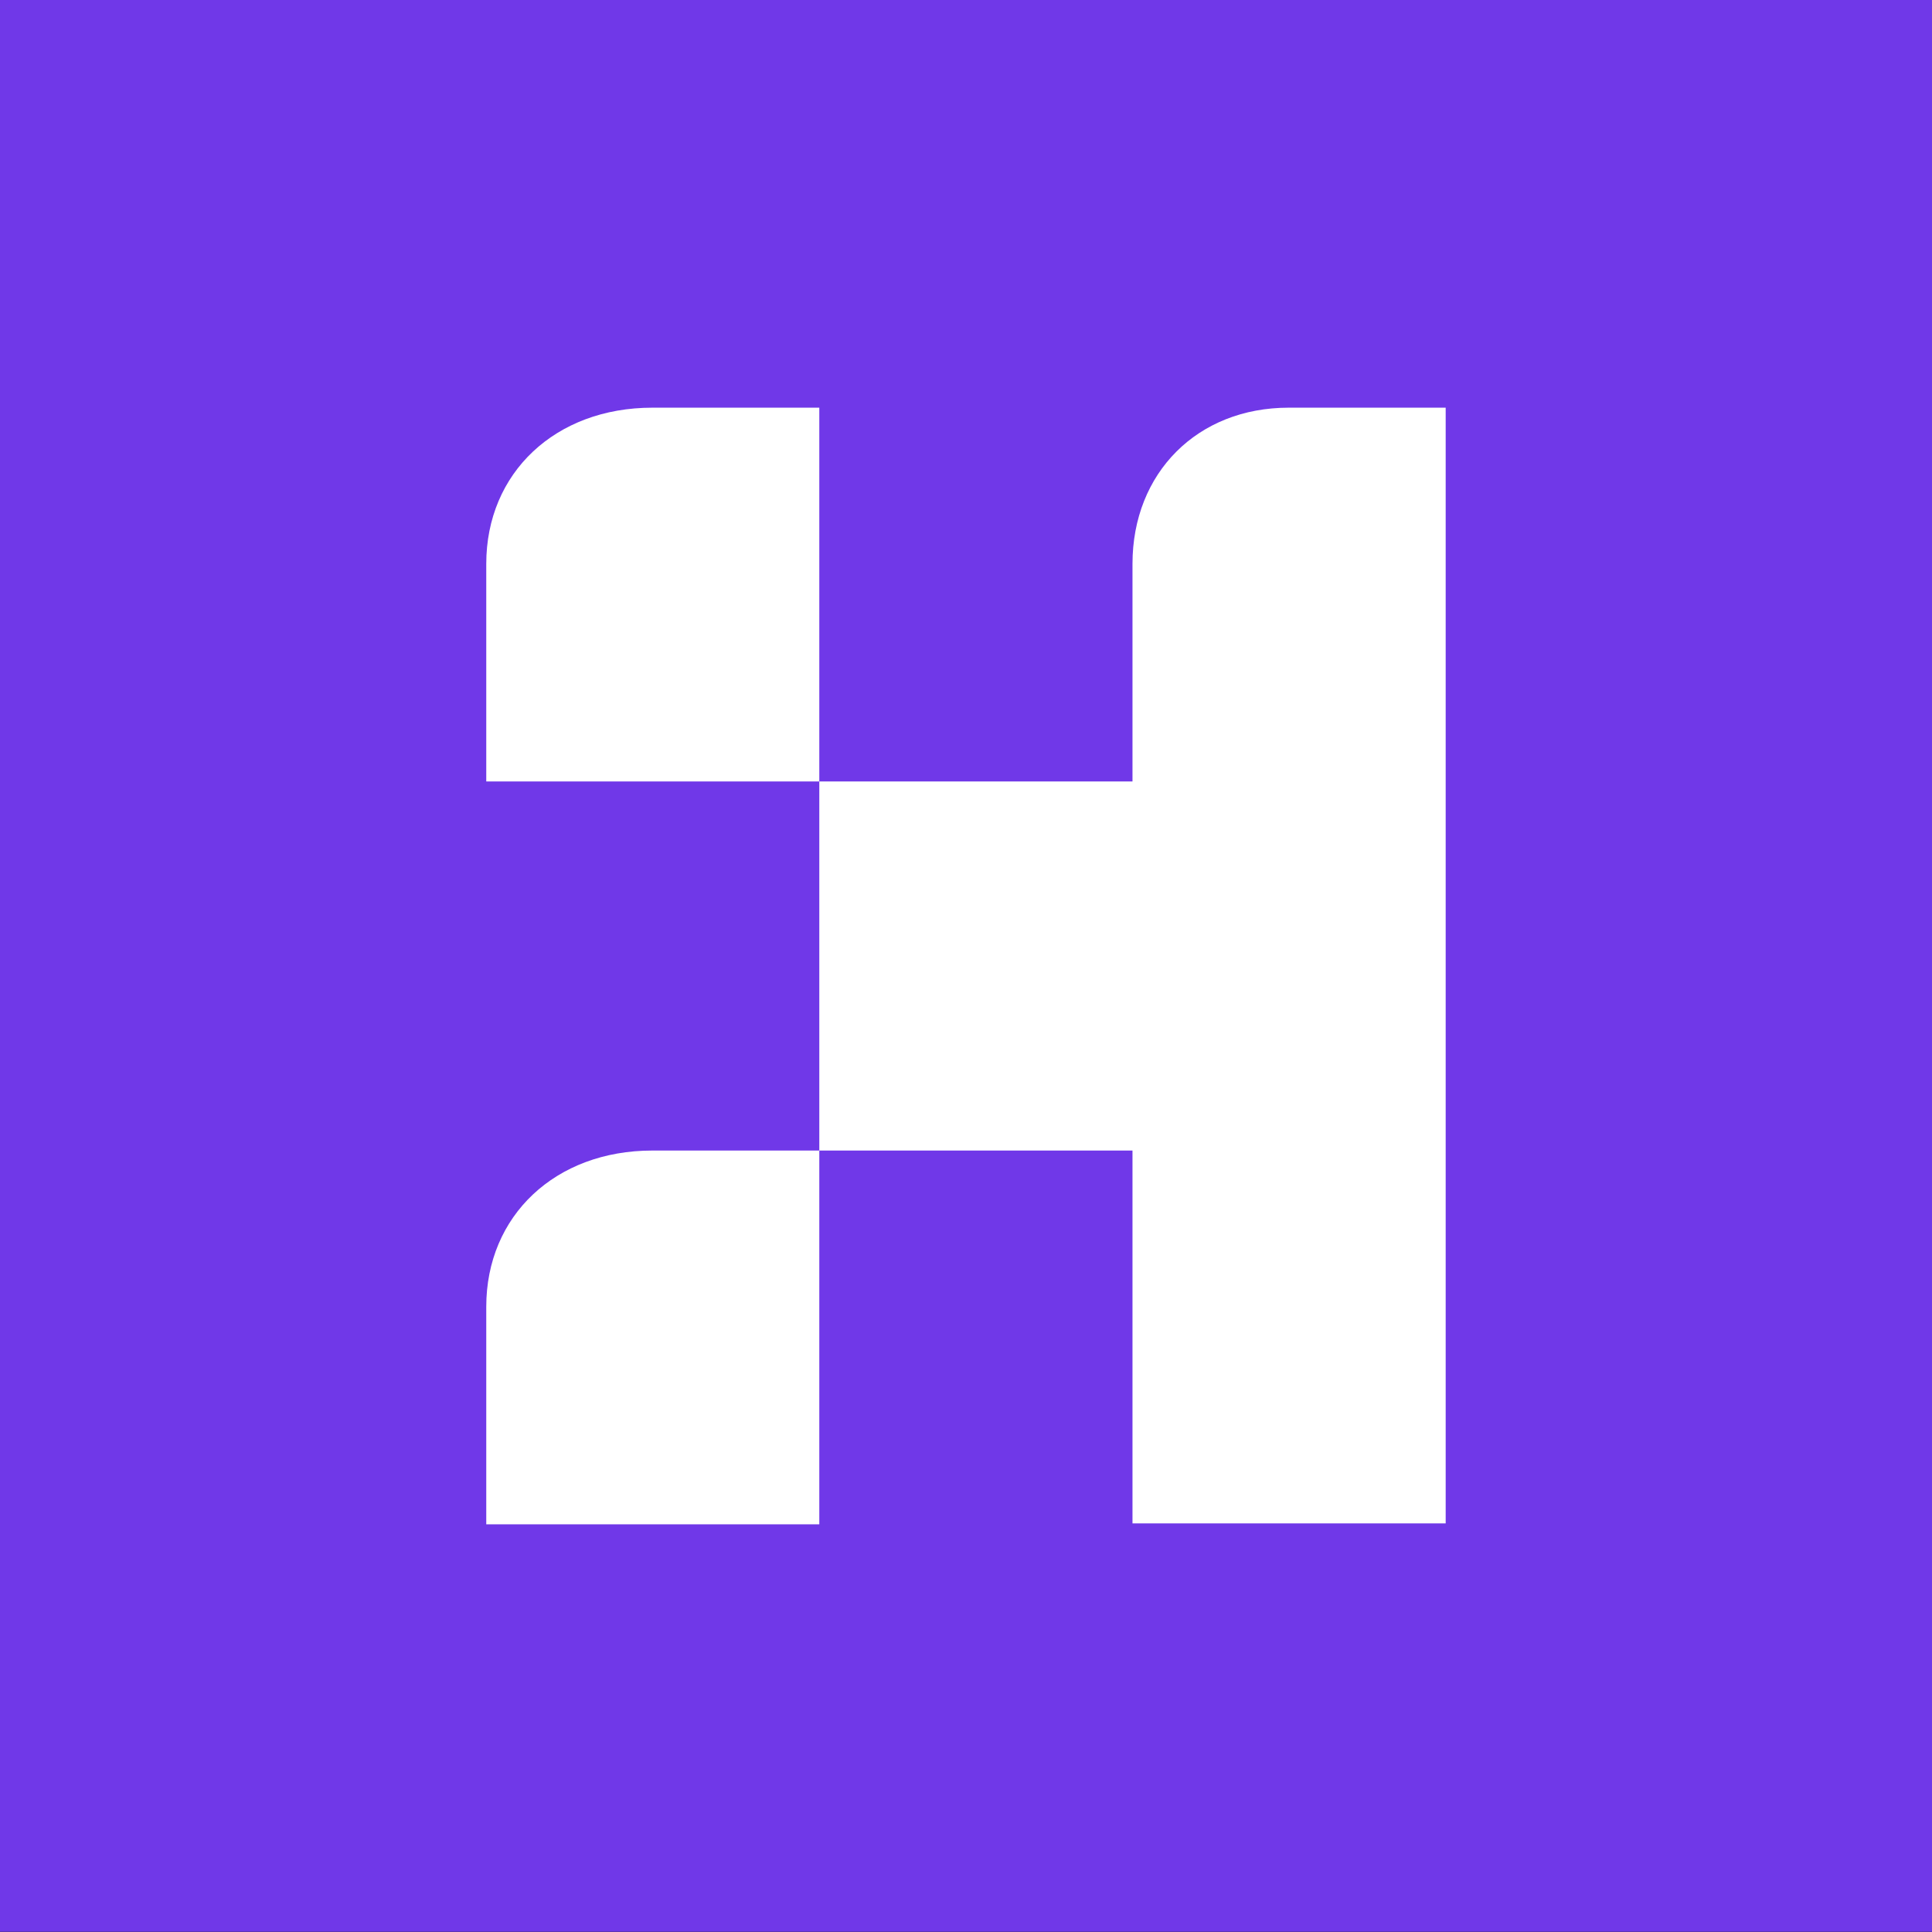 <?xml version="1.0" encoding="UTF-8" standalone="no"?>
<!DOCTYPE svg PUBLIC "-//W3C//DTD SVG 1.1//EN" "http://www.w3.org/Graphics/SVG/1.1/DTD/svg11.dtd">
<svg width="100%" height="100%" viewBox="0 0 512 512" version="1.1" xmlns="http://www.w3.org/2000/svg" xmlns:xlink="http://www.w3.org/1999/xlink" xml:space="preserve" xmlns:serif="http://www.serif.com/" style="fill-rule:evenodd;clip-rule:evenodd;stroke-linejoin:round;stroke-miterlimit:2;">
    <rect x="0" y="0" width="512" height="512" fill="#333333" stroke="none"/>
    <g id="Layer1">
        <g transform="matrix(1.009,0,0,0.998,1.002,0.496)">
            <rect x="-0.993" y="-0.497" width="507.531" height="512.961" style="fill:rgb(112,56,232);"/>
        </g>
        <g transform="matrix(0.274,0,0,0.274,256,256)">
            <g transform="matrix(1,0,0,1,-464,-540)">
                <g>
                    <path d="M776.059,0C687.97,0 625.029,62.938 625.029,151.03L625.029,361.509L322.115,361.509L322.115,718.491L625.029,718.491L625.029,1079.1L927.944,1079.1L927.944,0L776.059,0ZM0,1080L322.115,1080L322.115,718.491L160.603,718.491C66.928,718.49 0,781.429 0,869.521M0,151.03C0,62.939 66.928,0 160.603,0C233.051,0.001 322.115,0 322.115,0L322.115,361.509L0,361.509" style="fill:white;fill-rule:nonzero;"/>
                </g>
            </g>
        </g>
    </g>
</svg>
